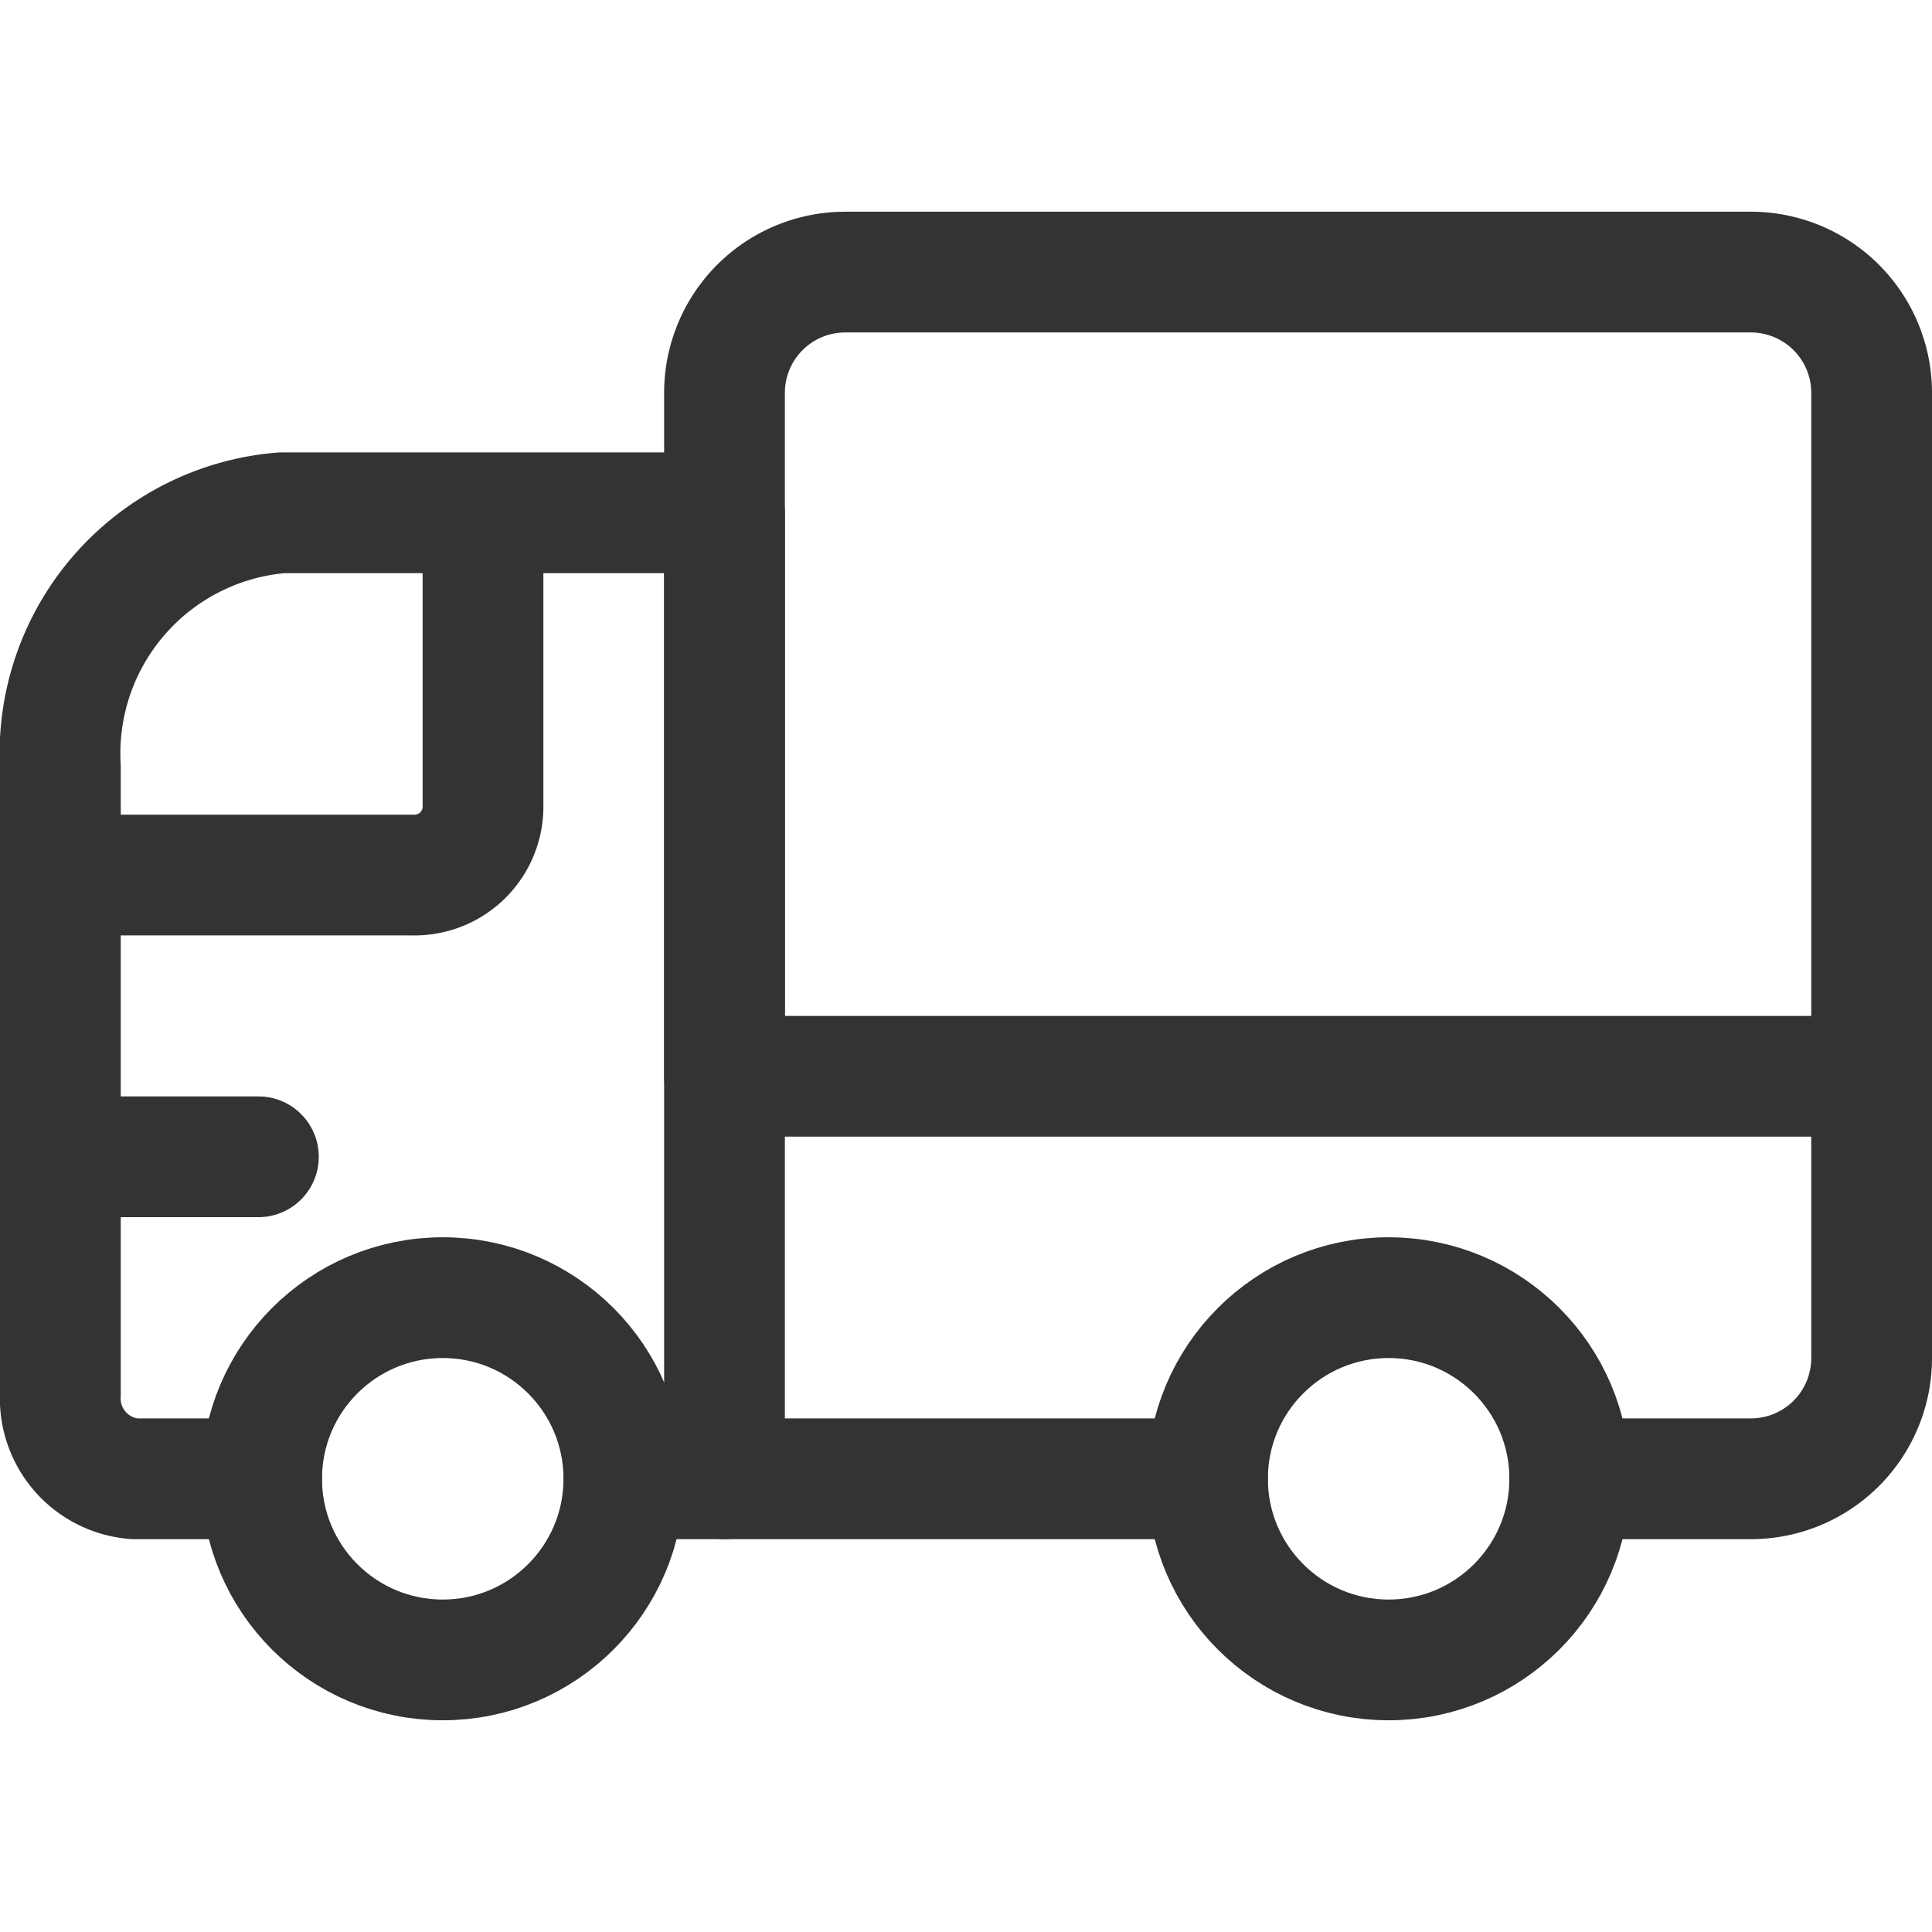 <svg xmlns="http://www.w3.org/2000/svg" viewBox="0 0 60 60">
  
<g transform="matrix(2.5,0,0,2.5,0,0)"><g>
    <path d="M9,18.37v-12H3.5A3,3,0,0,0,.75,9.53v7.79a1,1,0,0,0,.92,1.05H3.25" style="fill: none;stroke: #333333;stroke-linecap: round;stroke-linejoin: round;stroke-width: 1.5px"></path>
    <circle cx="5.5" cy="18.37" r="2.25" style="fill: none;stroke: #333333;stroke-linecap: round;stroke-linejoin: round;stroke-width: 1.5px"></circle>
    <circle cx="17.25" cy="18.37" r="2.25" style="fill: none;stroke: #333333;stroke-linecap: round;stroke-linejoin: round;stroke-width: 1.5px"></circle>
    <path d="M.75,10.87H5.13A.85.85,0,0,0,6,10V6.38" style="fill: none;stroke: #333333;stroke-linecap: round;stroke-linejoin: round;stroke-width: 1.5px"></path>
    <line x1="7.75" y1="18.37" x2="15" y2="18.37" style="fill: none;stroke: #333333;stroke-linecap: round;stroke-linejoin: round;stroke-width: 1.5px"></line>
    <line x1="0.75" y1="14.37" x2="3.21" y2="14.37" style="fill: none;stroke: #333333;stroke-linecap: round;stroke-linejoin: round;stroke-width: 1.5px"></line>
    <path d="M23.25,13.37H9V4.88a1.5,1.5,0,0,1,1.5-1.5H21.75a1.5,1.5,0,0,1,1.5,1.5Z" style="fill: none;stroke: #333333;stroke-linecap: round;stroke-linejoin: round;stroke-width: 1.5px"></path>
    <path d="M19.5,18.37h2.25a1.5,1.5,0,0,0,1.5-1.5v-3.5" style="fill: none;stroke: #333333;stroke-linecap: round;stroke-linejoin: round;stroke-width: 1.5px"></path>
  </g></g></svg>